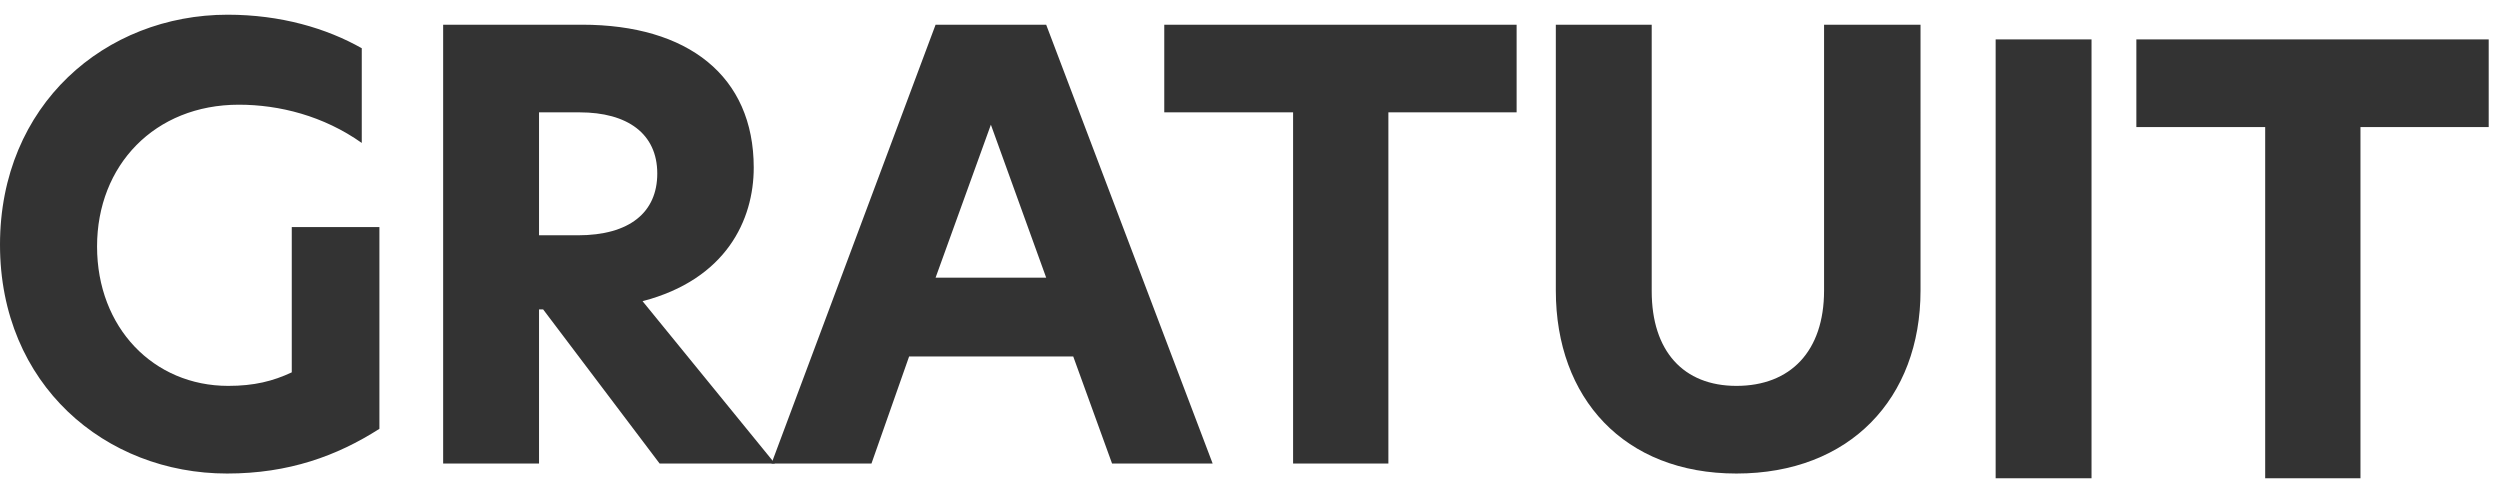 <svg width="85" height="17" fill="none" xmlns="http://www.w3.org/2000/svg">
    <path d="M3.3 8.38c0-2.76 1.96-4.82 4.82-4.82 1.38 0 2.88.38 4.18 1.3V1.64C11.1.96 9.54.5 7.74.5 3.58.5 0 3.56 0 8.32s3.58 7.78 7.72 7.78c2.1 0 3.74-.6 5.18-1.52V7.72H9.92v4.94c-.64.3-1.28.46-2.16.46-2.54 0-4.46-1.98-4.46-4.74zM21.847 10.24c2.84-.74 3.78-2.76 3.78-4.54 0-3.12-2.24-4.86-5.84-4.86h-4.72v14.92h3.26v-5.24h.14l3.96 5.24h3.92l-4.5-5.52zM18.327 8V3.82h1.38c1.62 0 2.64.72 2.64 2.08 0 1.32-.94 2.1-2.7 2.1h-1.32z" fill="#333"/>
    <path d="M41.23 15.76 35.57.84h-3.76l-5.58 14.92h3.4l1.28-3.64h5.58l1.32 3.64h3.42zM33.69 4.24l1.88 5.2h-3.76l1.88-5.2zM43.965 15.76h3.24V3.82h4.36V.84h-11.98v2.98h4.38v11.94zM59.038 16.1c3.86 0 6.26-2.56 6.26-6.22V.84h-3.28v9.04c0 2.06-1.14 3.24-2.98 3.24-1.8 0-2.88-1.18-2.88-3.22V.84h-3.26v9.04c0 3.66 2.32 6.22 6.14 6.22zM67.852 16.26h3.26V1.34h-3.26v14.92zM77.016 16.26h3.24V4.32h4.36V1.34h-11.98v2.98h4.38v11.94z" fill="#333"/>
</svg>
